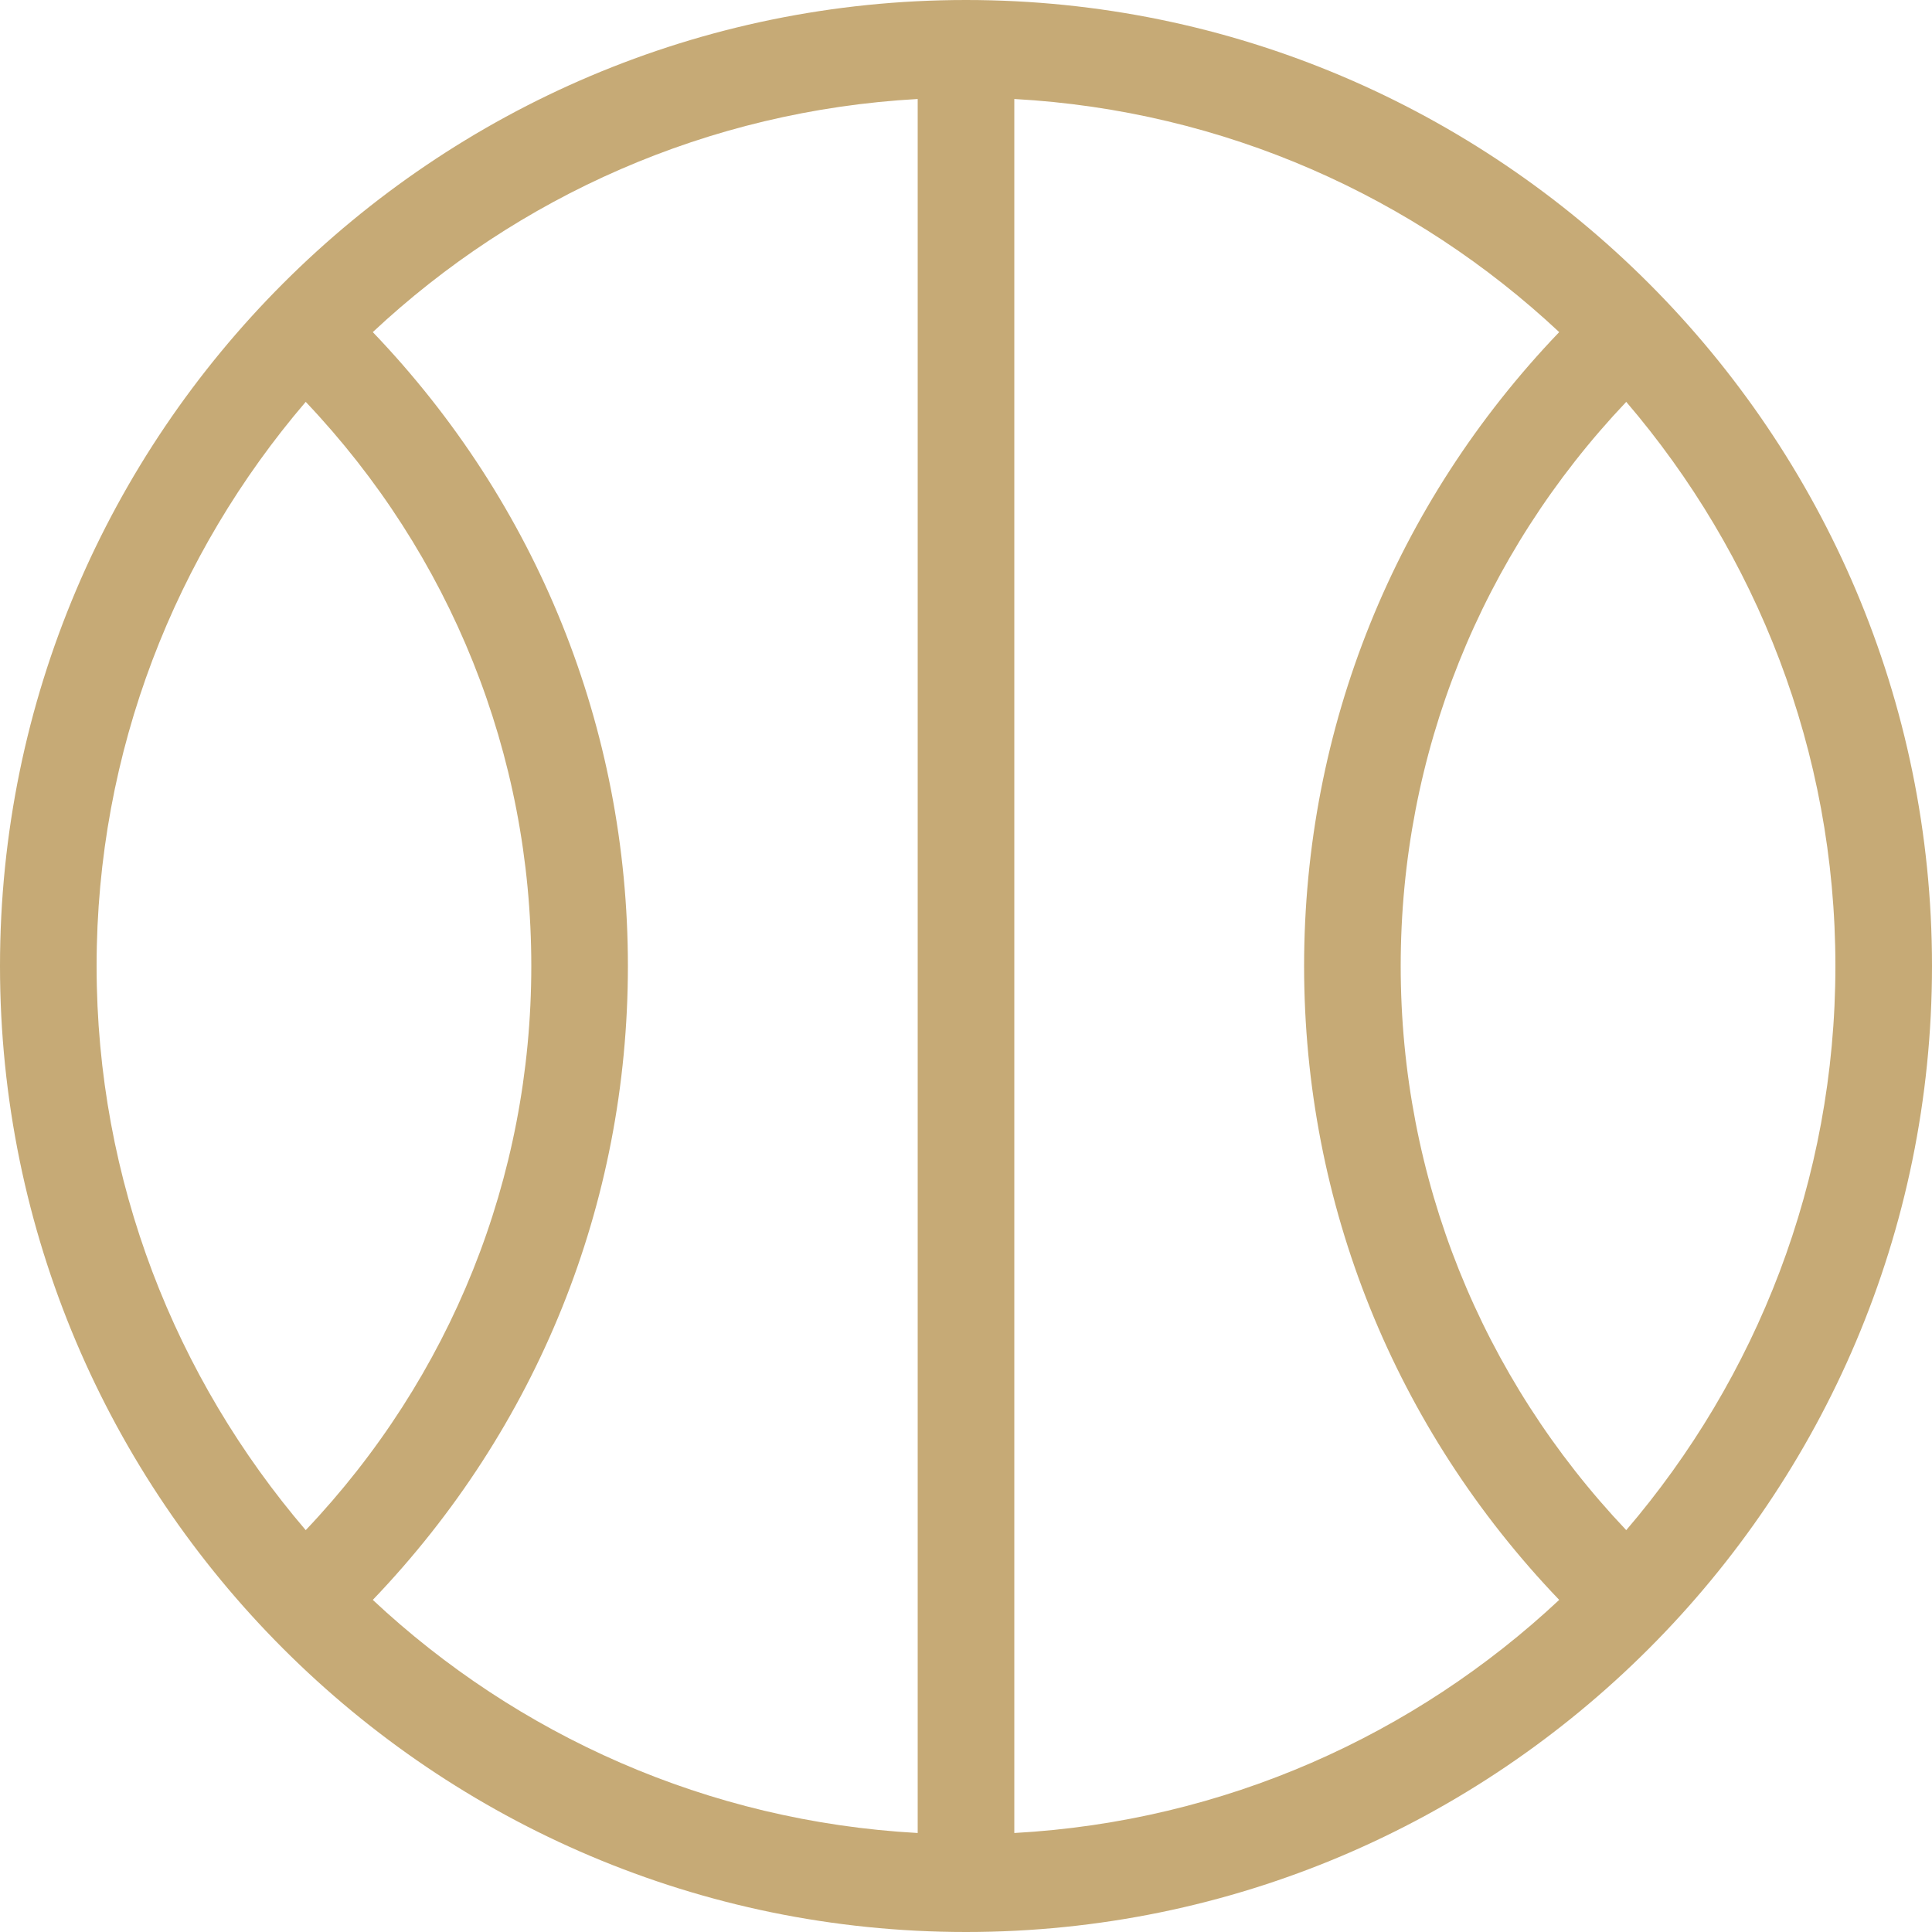 <svg width="50" height="50" viewBox="0 0 50 50" fill="none" xmlns="http://www.w3.org/2000/svg">
<path d="M25 0C11.215 0 0 11.215 0 25C0 38.785 11.215 50 25 50C38.785 50 50 38.785 50 25C50 11.215 38.785 0 25 0ZM23.75 47.438C18.31 47.138 13.387 44.905 9.648 41.405C13.9 36.965 16.25 31.168 16.25 25C16.25 18.832 13.9 13.035 9.648 8.595C13.387 5.095 18.31 2.865 23.75 2.562V47.438ZM26.25 2.562C31.69 2.862 36.612 5.095 40.352 8.595C36.1 13.035 33.75 18.832 33.75 25C33.75 31.168 36.1 36.965 40.352 41.405C36.612 44.905 31.692 47.138 26.25 47.438V2.562ZM7.912 10.4C11.67 14.363 13.75 19.517 13.75 25C13.75 30.483 11.67 35.638 7.912 39.6C4.548 35.667 2.5 30.573 2.5 25C2.5 19.427 4.548 14.332 7.912 10.4ZM42.087 39.6C38.33 35.638 36.25 30.483 36.25 25C36.25 19.517 38.33 14.363 42.087 10.4C45.453 14.332 47.5 19.427 47.5 25C47.5 30.573 45.453 35.667 42.087 39.6Z" fill="#C6AA76"/>
</svg>
